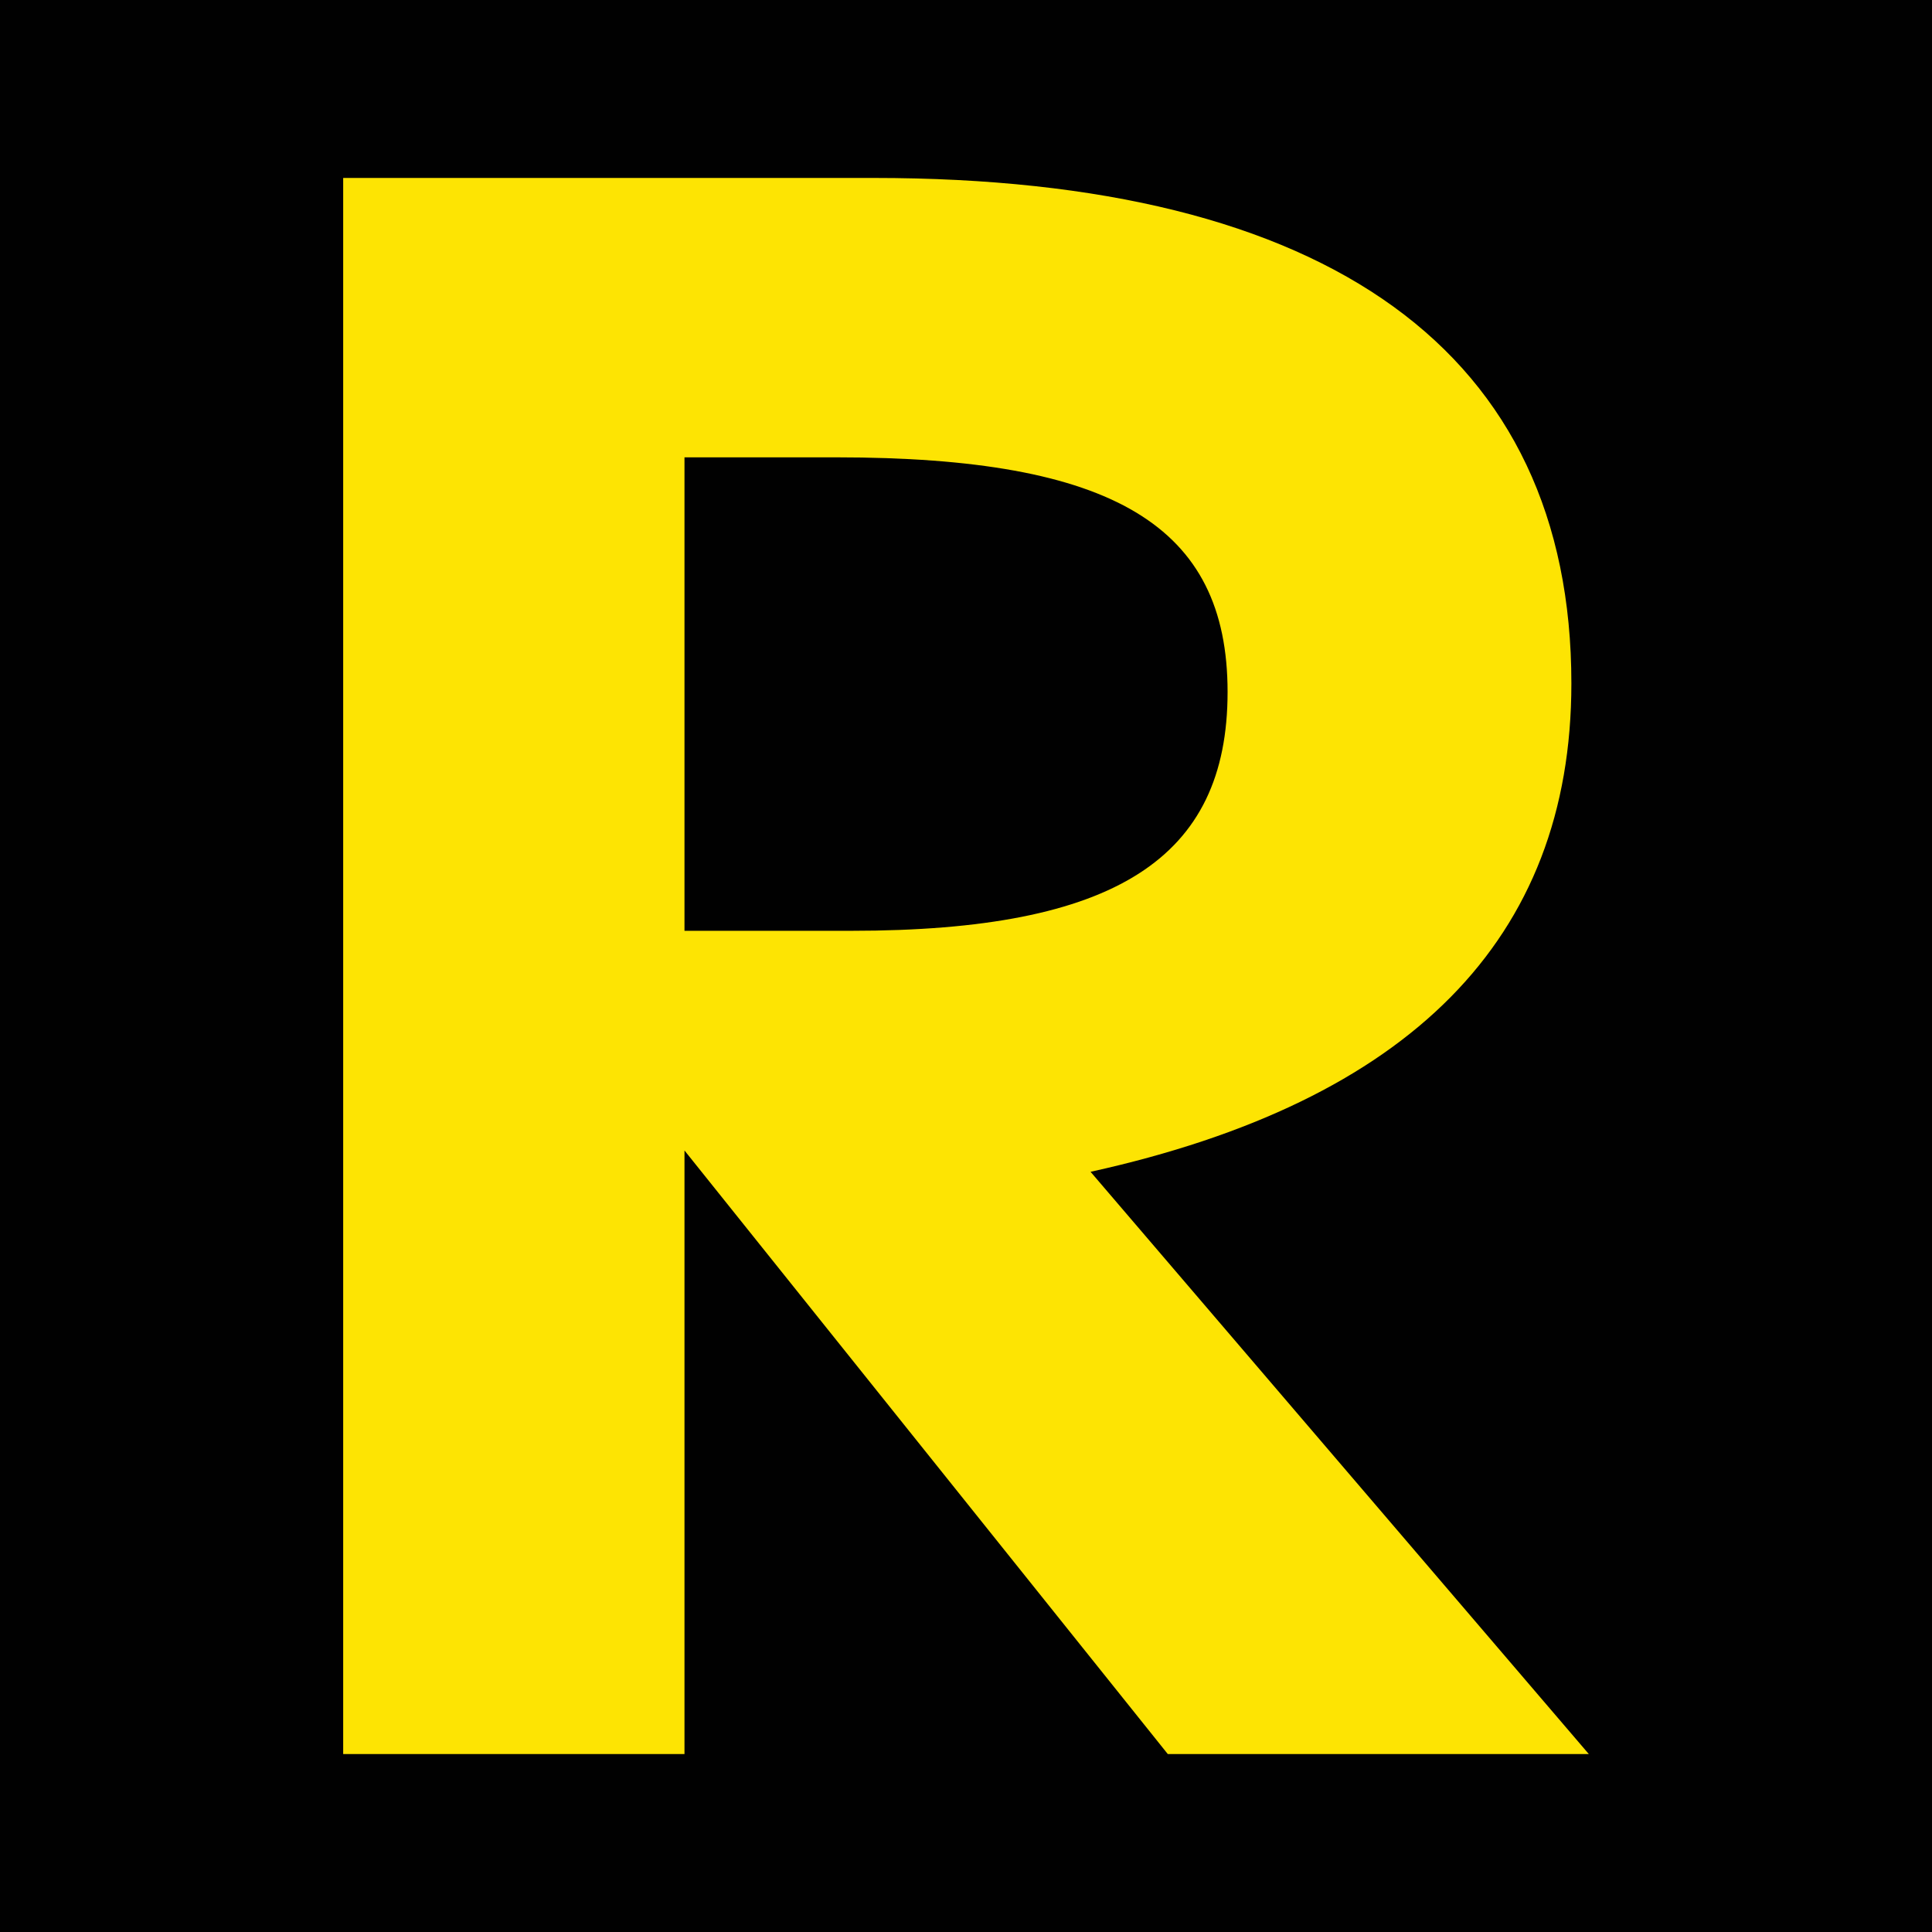 <?xml version="1.0" encoding="UTF-8"?> <svg xmlns="http://www.w3.org/2000/svg" width="152" height="152" viewBox="0 0 152 152" fill="none"><rect width="152" height="152" fill="#010101"></rect><path d="M27 138V14H68.748C104.616 14 123.628 27.759 123.628 53.767C123.628 73.903 110.888 86.655 85.8 92.192L125 138H91.876L53.852 90.514V138H27ZM53.852 73.231H66.984C87.76 73.231 96.58 67.526 96.58 54.438C96.58 41.35 87.564 35.981 65.808 35.981H53.852V73.231Z" fill="#FDE403"></path></svg> 